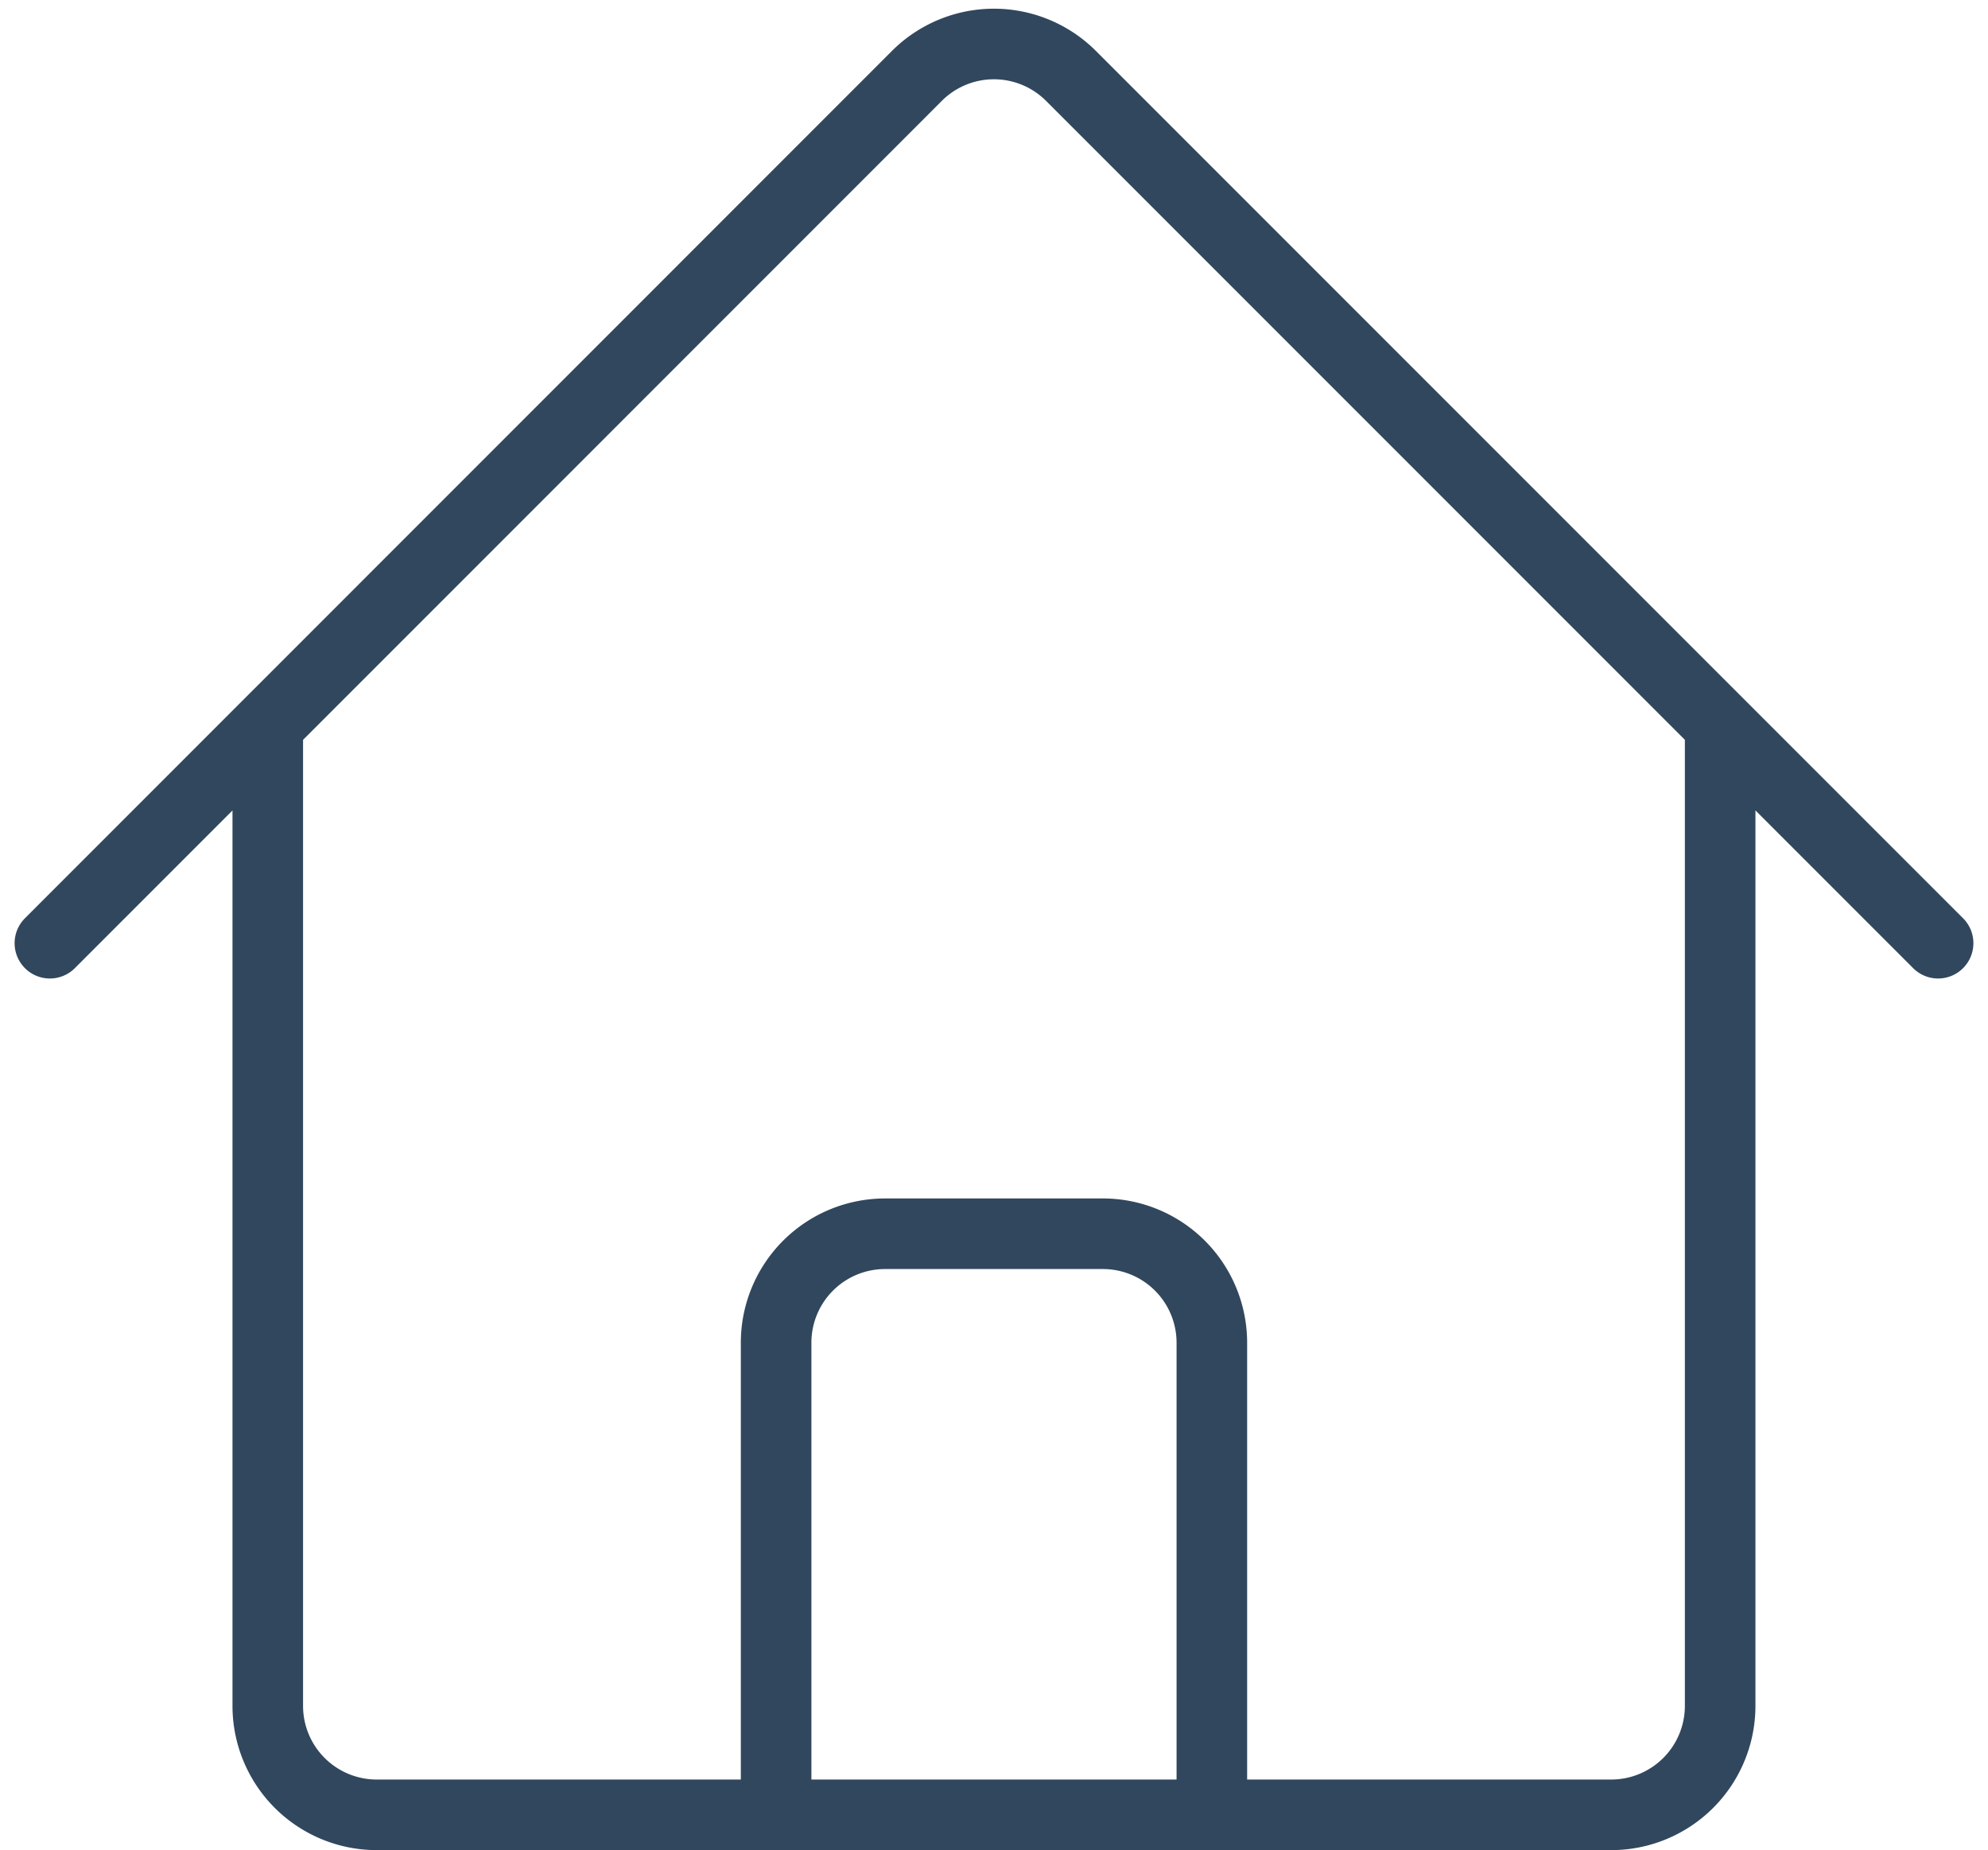 <svg xmlns="http://www.w3.org/2000/svg" width="56.342" height="52.424" viewBox="0 0 56.342 52.424">
  <path id="Path_9891" data-name="Path 9891" d="M2.25,28.195,26.822,3.619a3.089,3.089,0,0,1,4.366,0L55.764,28.195M8.425,22.02V49.806a3.088,3.088,0,0,0,3.087,3.087h11.32V39.515a3.088,3.088,0,0,1,3.087-3.087h6.175a3.088,3.088,0,0,1,3.087,3.087V52.893H46.5a3.088,3.088,0,0,0,3.087-3.087V22.02M18.716,52.893h22.64" transform="translate(-0.836 -1.469)" fill="none" stroke="#31475d" stroke-linecap="round" stroke-linejoin="round" stroke-width="2"/>
</svg>
